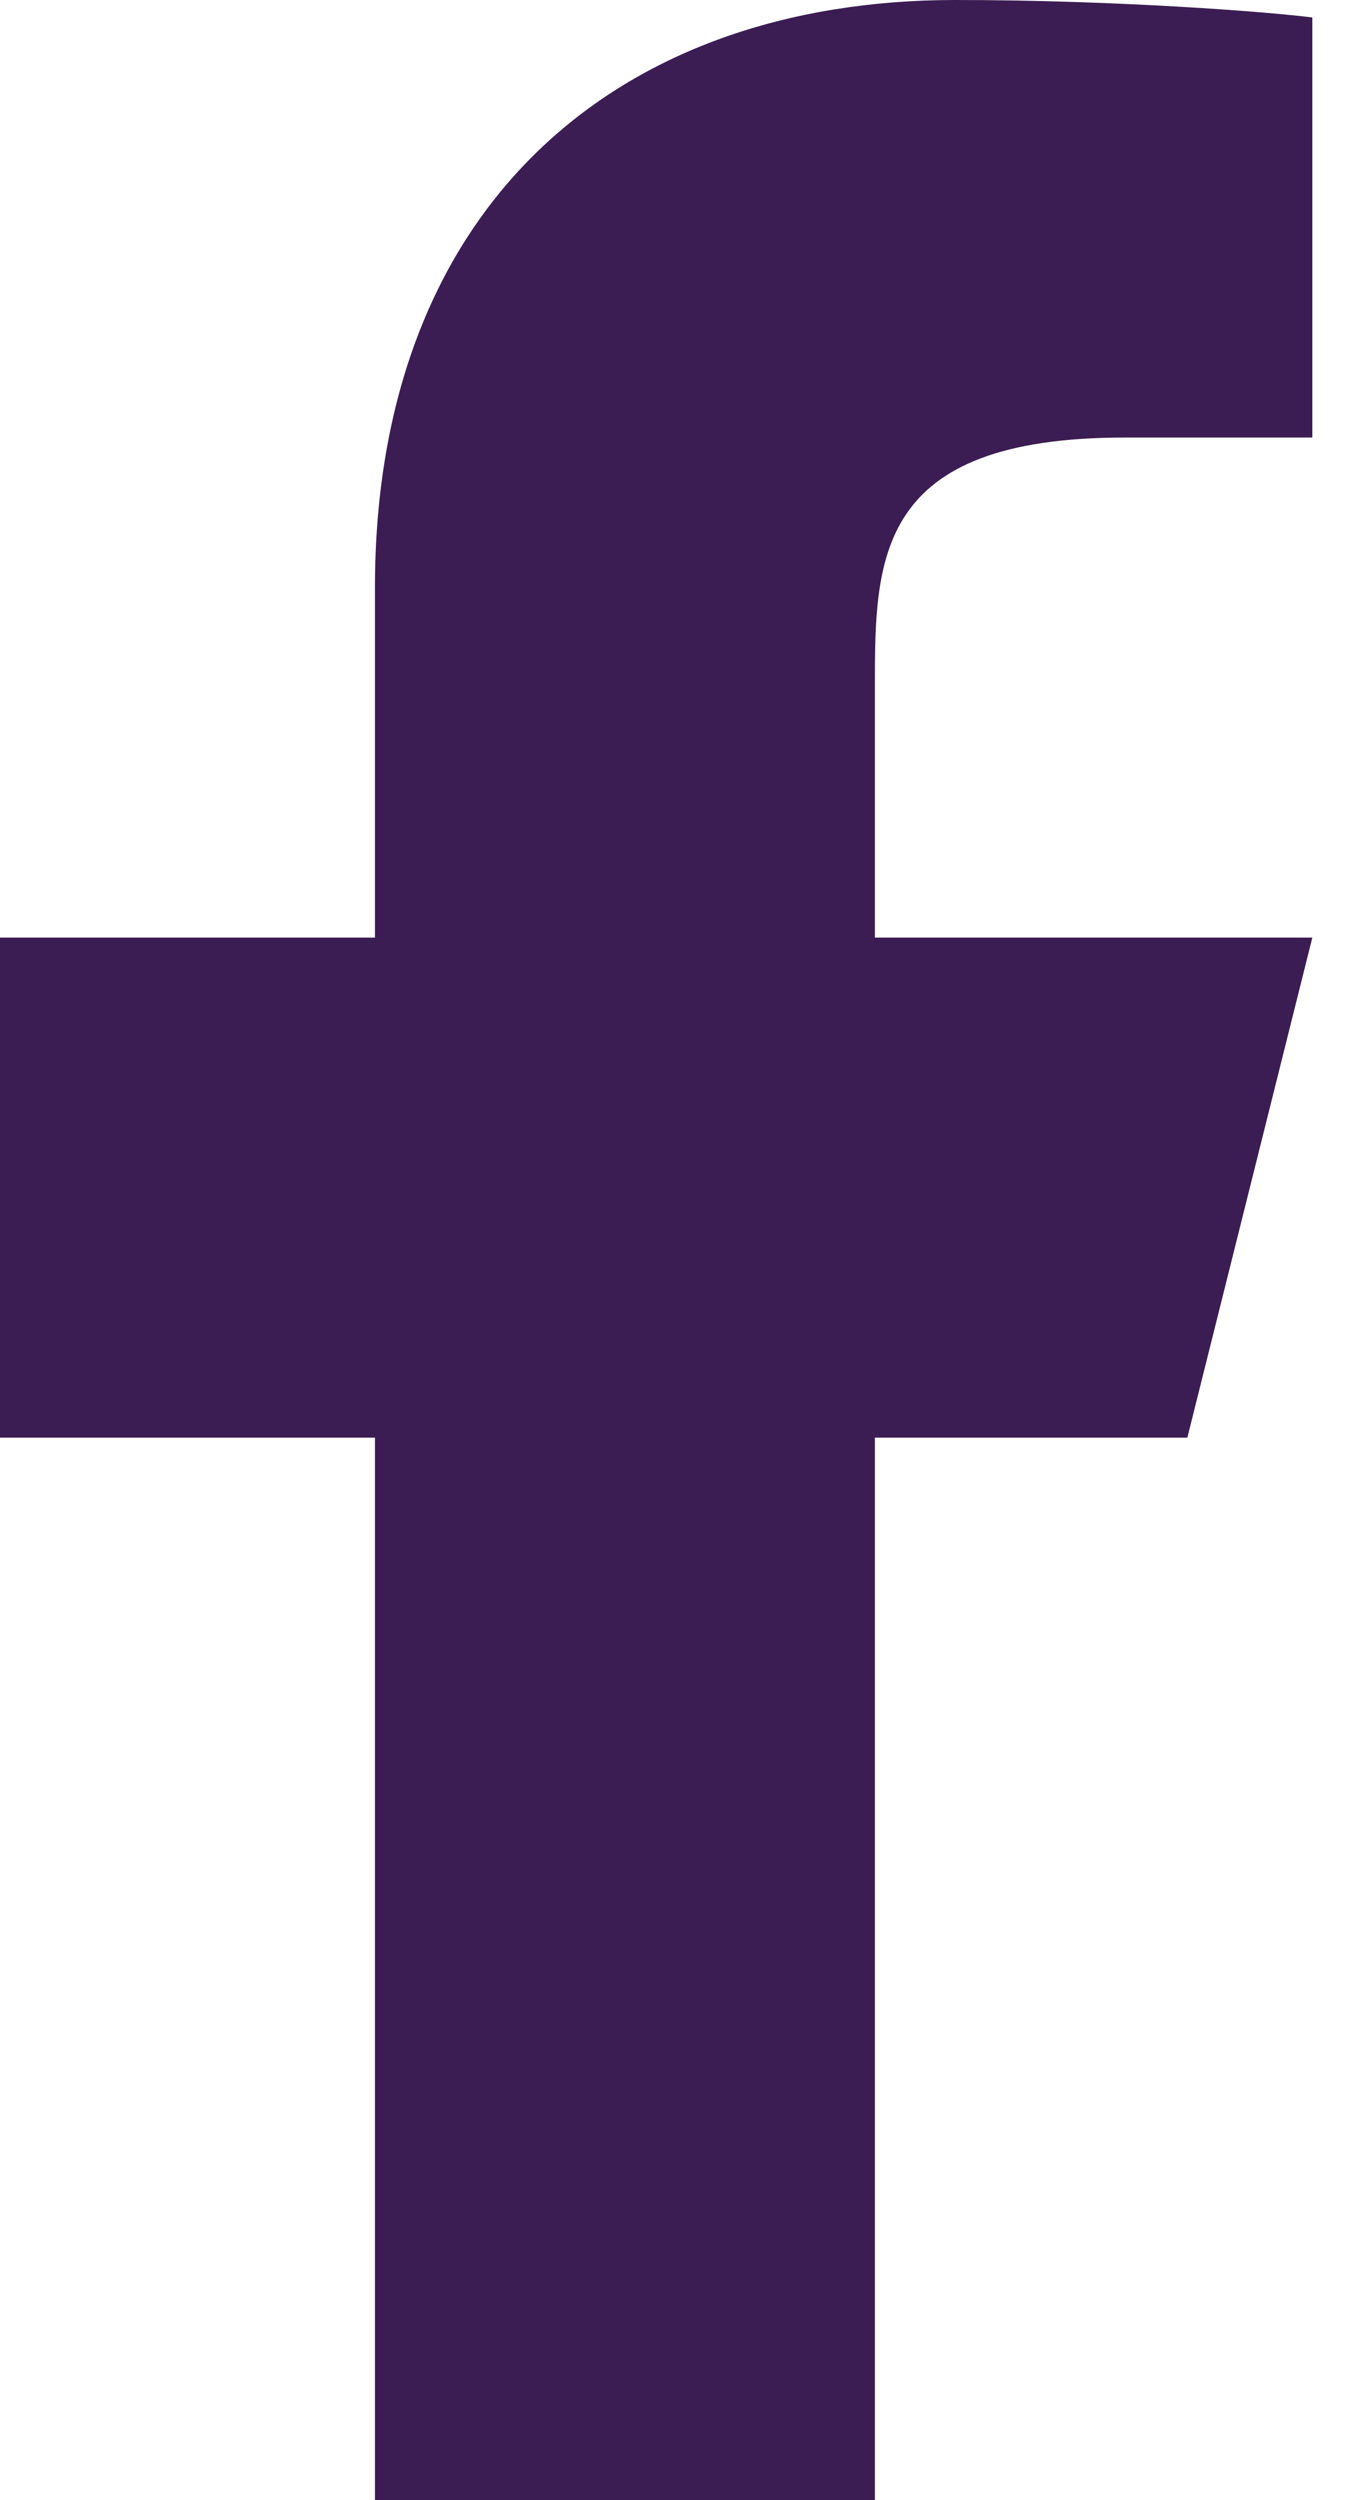 <svg width="13" height="24" viewBox="0 0 13 24" fill="none" xmlns="http://www.w3.org/2000/svg">
<path d="M8.4 13.8H11.4L12.6 9H8.4V6.6C8.4 5.364 8.4 4.2 10.8 4.2H12.6V0.168C12.209 0.116 10.732 0 9.172 0C5.914 0 3.6 1.988 3.6 5.64V9H0V13.8H3.6V24H8.4V13.8Z" fill="#3B1C53"/>
</svg>
